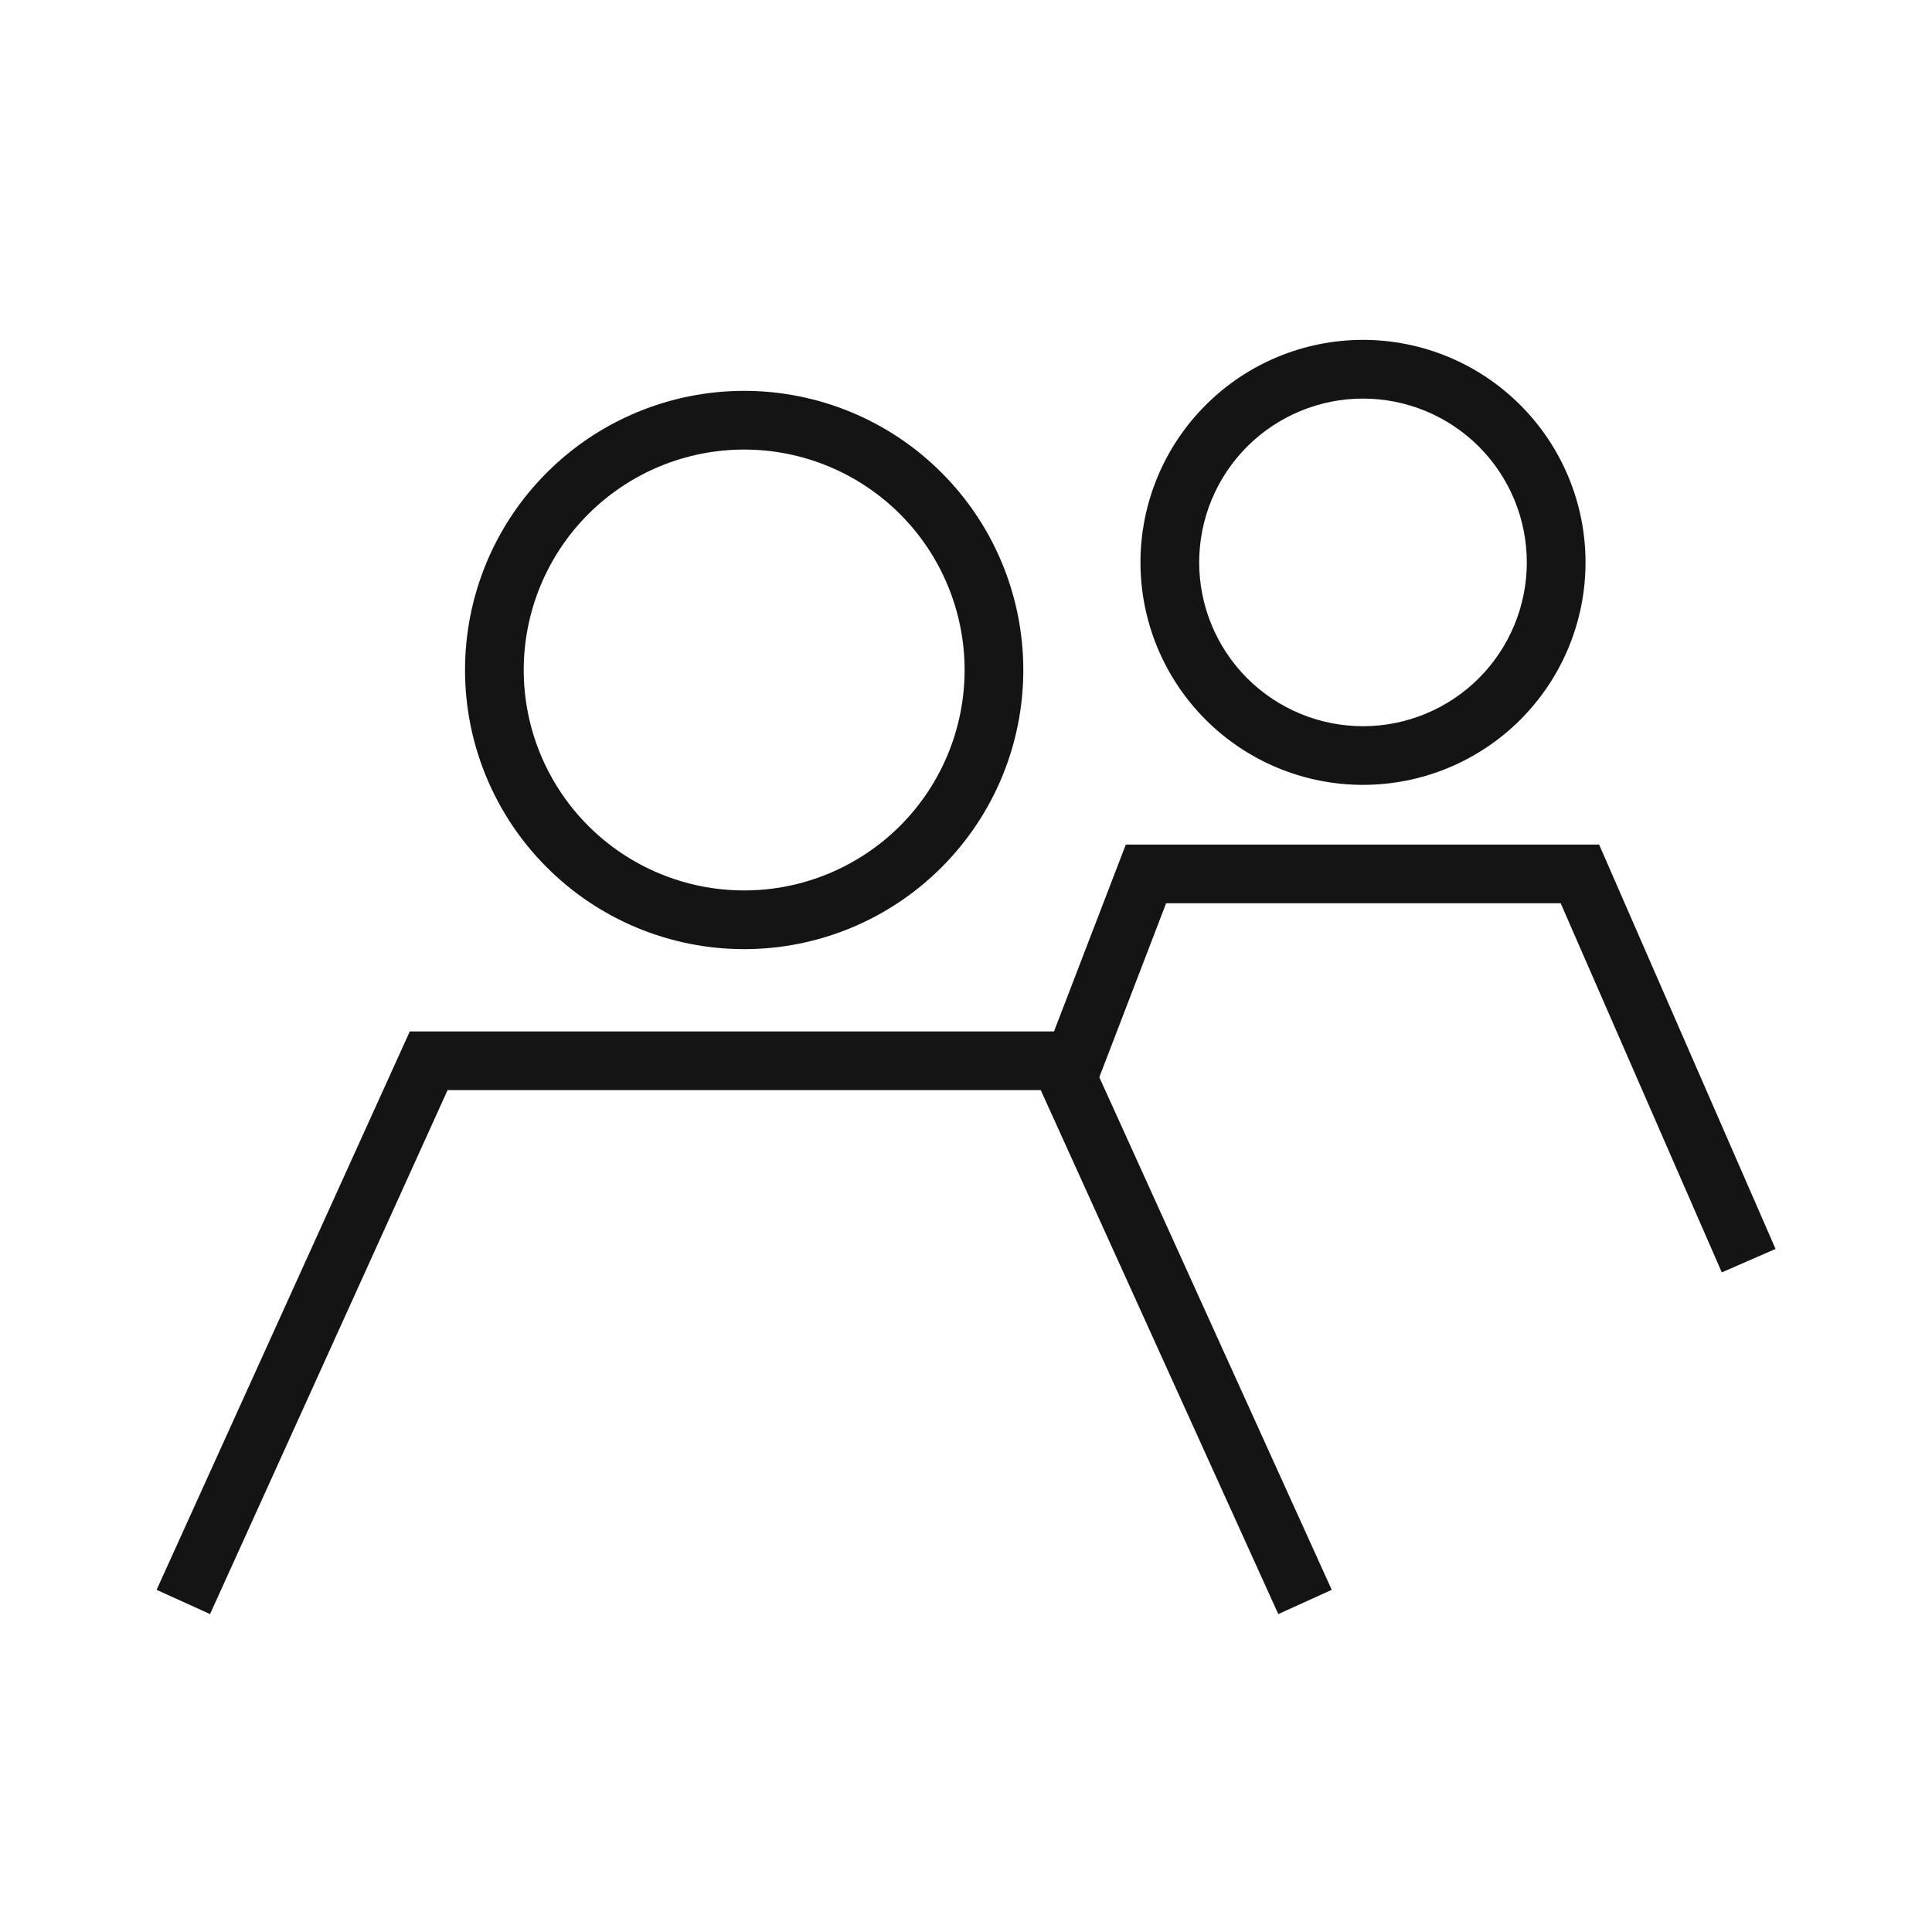 <svg width="36" height="36" viewBox="0 0 36 36" fill="none" xmlns="http://www.w3.org/2000/svg">
<path fill-rule="evenodd" clip-rule="evenodd" d="M25.397 13.532C26.207 13.532 26.983 13.21 27.556 12.638C28.128 12.065 28.45 11.289 28.45 10.479C28.45 9.67 28.128 8.893 27.556 8.321C26.983 7.749 26.207 7.427 25.397 7.427C24.588 7.427 23.812 7.749 23.239 8.321C22.667 8.893 22.345 9.67 22.345 10.479C22.345 11.289 22.667 12.065 23.239 12.638C23.812 13.21 24.588 13.532 25.397 13.532ZM25.397 14.625C26.497 14.625 27.552 14.188 28.329 13.411C29.107 12.633 29.544 11.579 29.544 10.479C29.544 9.38 29.107 8.325 28.329 7.548C27.552 6.77 26.497 6.333 25.397 6.333C24.298 6.333 23.243 6.77 22.466 7.548C21.688 8.325 21.251 9.38 21.251 10.479C21.251 11.579 21.688 12.633 22.466 13.411C23.243 14.188 24.298 14.625 25.397 14.625ZM13.866 16.592C14.956 16.592 16 16.159 16.771 15.389C17.541 14.619 17.974 13.574 17.974 12.485C17.974 11.395 17.541 10.35 16.771 9.58C16 8.81 14.956 8.377 13.866 8.377C12.777 8.377 11.732 8.81 10.962 9.58C10.192 10.35 9.759 11.395 9.759 12.485C9.759 13.574 10.192 14.619 10.962 15.389C11.732 16.159 12.777 16.592 13.866 16.592ZM13.866 17.686C15.246 17.686 16.569 17.138 17.544 16.162C18.52 15.187 19.068 13.864 19.068 12.485C19.068 11.105 18.52 9.782 17.544 8.807C16.569 7.831 15.246 7.283 13.866 7.283C12.487 7.283 11.164 7.831 10.189 8.807C9.213 9.782 8.665 11.105 8.665 12.485C8.665 13.864 9.213 15.187 10.189 16.162C11.164 17.138 12.487 17.686 13.866 17.686ZM7.636 19.219H20.097L24.815 29.624L23.819 30.076L19.393 20.313H8.34L3.914 30.076L2.918 29.624L7.636 19.219Z" fill="#141414"/>
<path fill-rule="evenodd" clip-rule="evenodd" d="M20.978 15.737H29.797L33.085 23.272L32.083 23.709L29.081 16.831H21.729L20.41 20.265L19.389 19.872L20.978 15.737Z" fill="#141414"/>
</svg>
